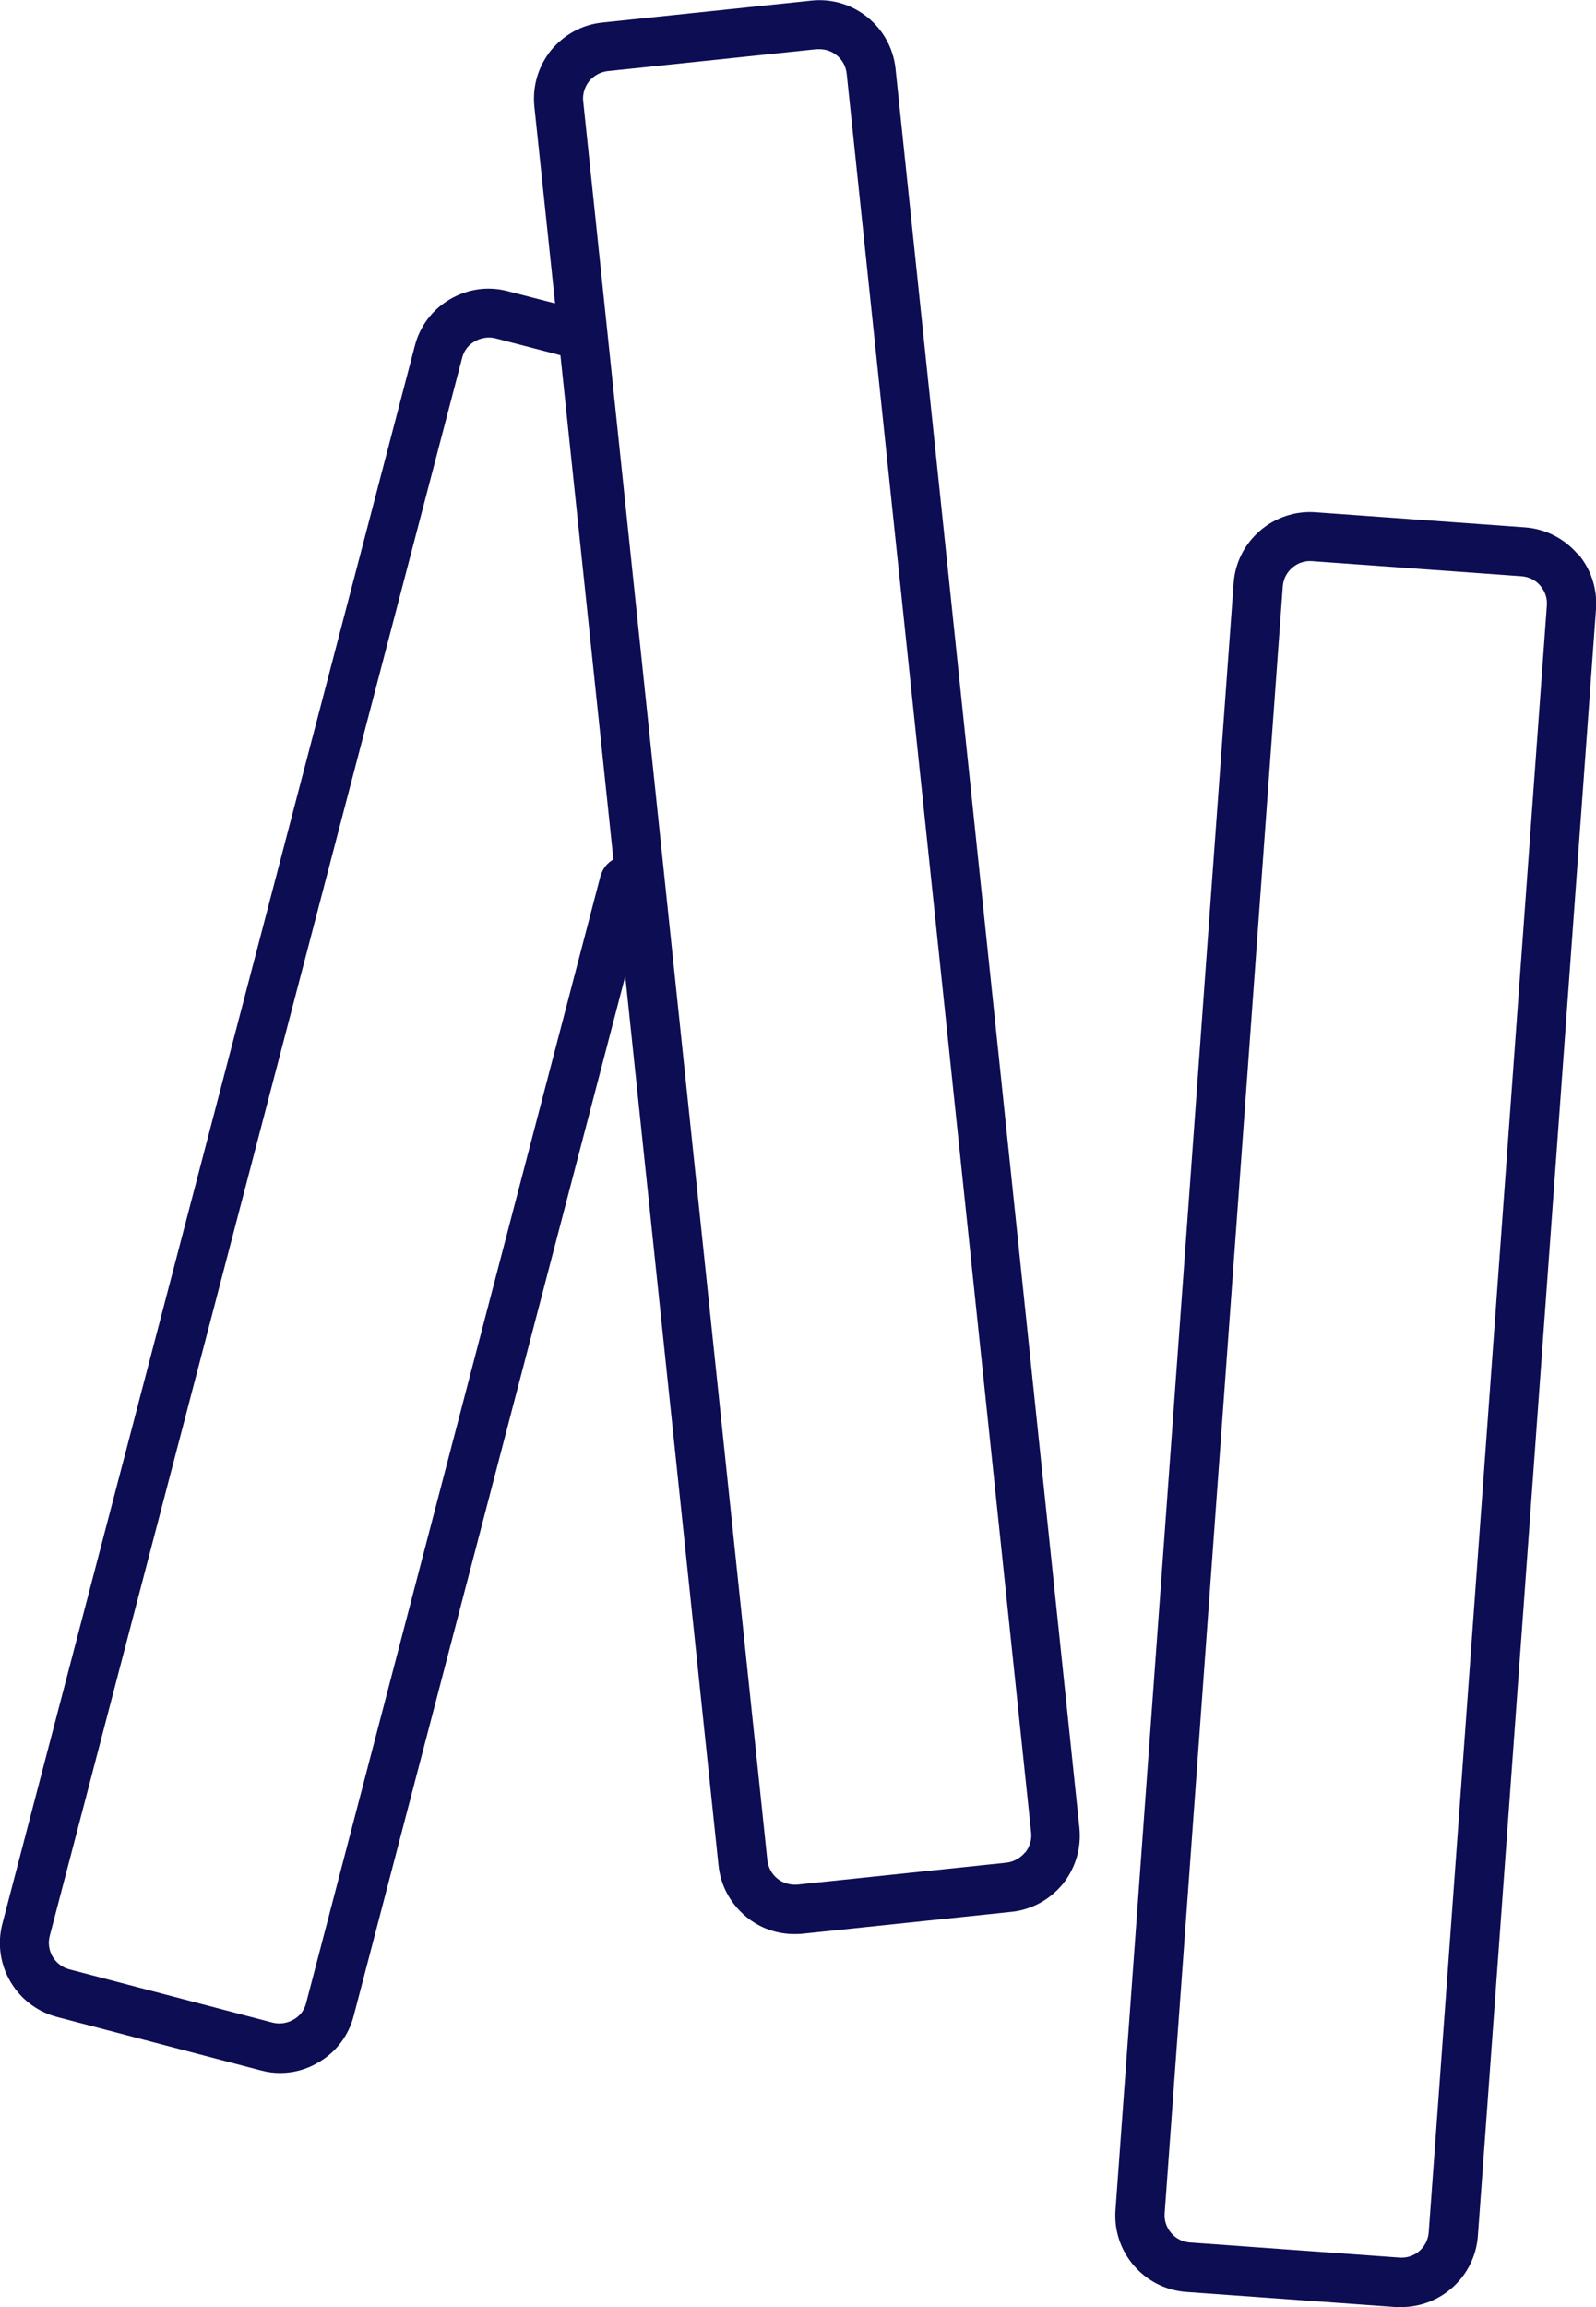 <?xml version="1.0" encoding="UTF-8"?><svg id="Calque_2" xmlns="http://www.w3.org/2000/svg" width="53.91" height="77.87" viewBox="0 0 53.91 77.87"><path d="M53.28,18.69c-.45-.52-1.08-.84-1.77-.89l-7.08-.51c-1.41-.1-2.66.97-2.76,2.39l-3.99,54.91c-.05.69.17,1.36.62,1.88.45.52,1.08.84,1.77.89l7.08.51c.06,0,.13,0,.19,0,1.34,0,2.48-1.04,2.58-2.4l3.99-54.91c.05-.69-.17-1.36-.62-1.88ZM48.26,75.35c-.04.51-.48.89-.99.85l-7.08-.51c-.25-.02-.47-.13-.63-.32-.16-.19-.24-.42-.22-.67l3.99-54.91c.04-.51.49-.89.99-.85l7.08.51c.25.02.47.13.63.32.16.19.24.42.22.67l-3.99,54.91Z" style="fill:#0c0d52;"/><path d="M30.25,2.32c-.15-1.42-1.43-2.45-2.84-2.3l-7.06.74c-.69.07-1.3.41-1.74.94-.43.54-.63,1.21-.56,1.9l.7,6.64-1.59-.41c-.67-.18-1.36-.08-1.96.27-.6.35-1.02.91-1.19,1.58L.08,64.93c-.36,1.38.47,2.79,1.85,3.15l6.87,1.8c.22.06.44.09.66.09.45,0,.9-.12,1.3-.36.6-.35,1.02-.91,1.19-1.58l9.17-35.08,3.15,30.01c.07.69.41,1.3.94,1.74.46.38,1.03.58,1.62.58.09,0,.18,0,.27-.01l7.06-.74c.69-.07,1.3-.41,1.74-.94.43-.54.63-1.21.56-1.9L30.25,2.32ZM20.29,29.54l-9.95,38.07c-.06.24-.21.44-.43.56-.21.12-.46.16-.7.1l-6.87-1.8c-.49-.13-.79-.63-.66-1.13L15.61,12.08c.06-.24.21-.44.43-.56.21-.12.46-.16.7-.1l2.19.57,1.79,17.02c-.2.11-.35.29-.42.52ZM34.62,62.53c-.16.19-.38.31-.62.34l-7.06.74c-.25.02-.49-.05-.68-.2-.19-.15-.31-.38-.34-.62L19.7,3.42c-.03-.24.05-.49.2-.68.16-.19.38-.31.62-.34l7.06-.74s.06,0,.1,0c.47,0,.87.35.92.83l6.23,59.36c.03.24-.05.49-.2.68Z" style="fill:#0c0d52;"/></svg>